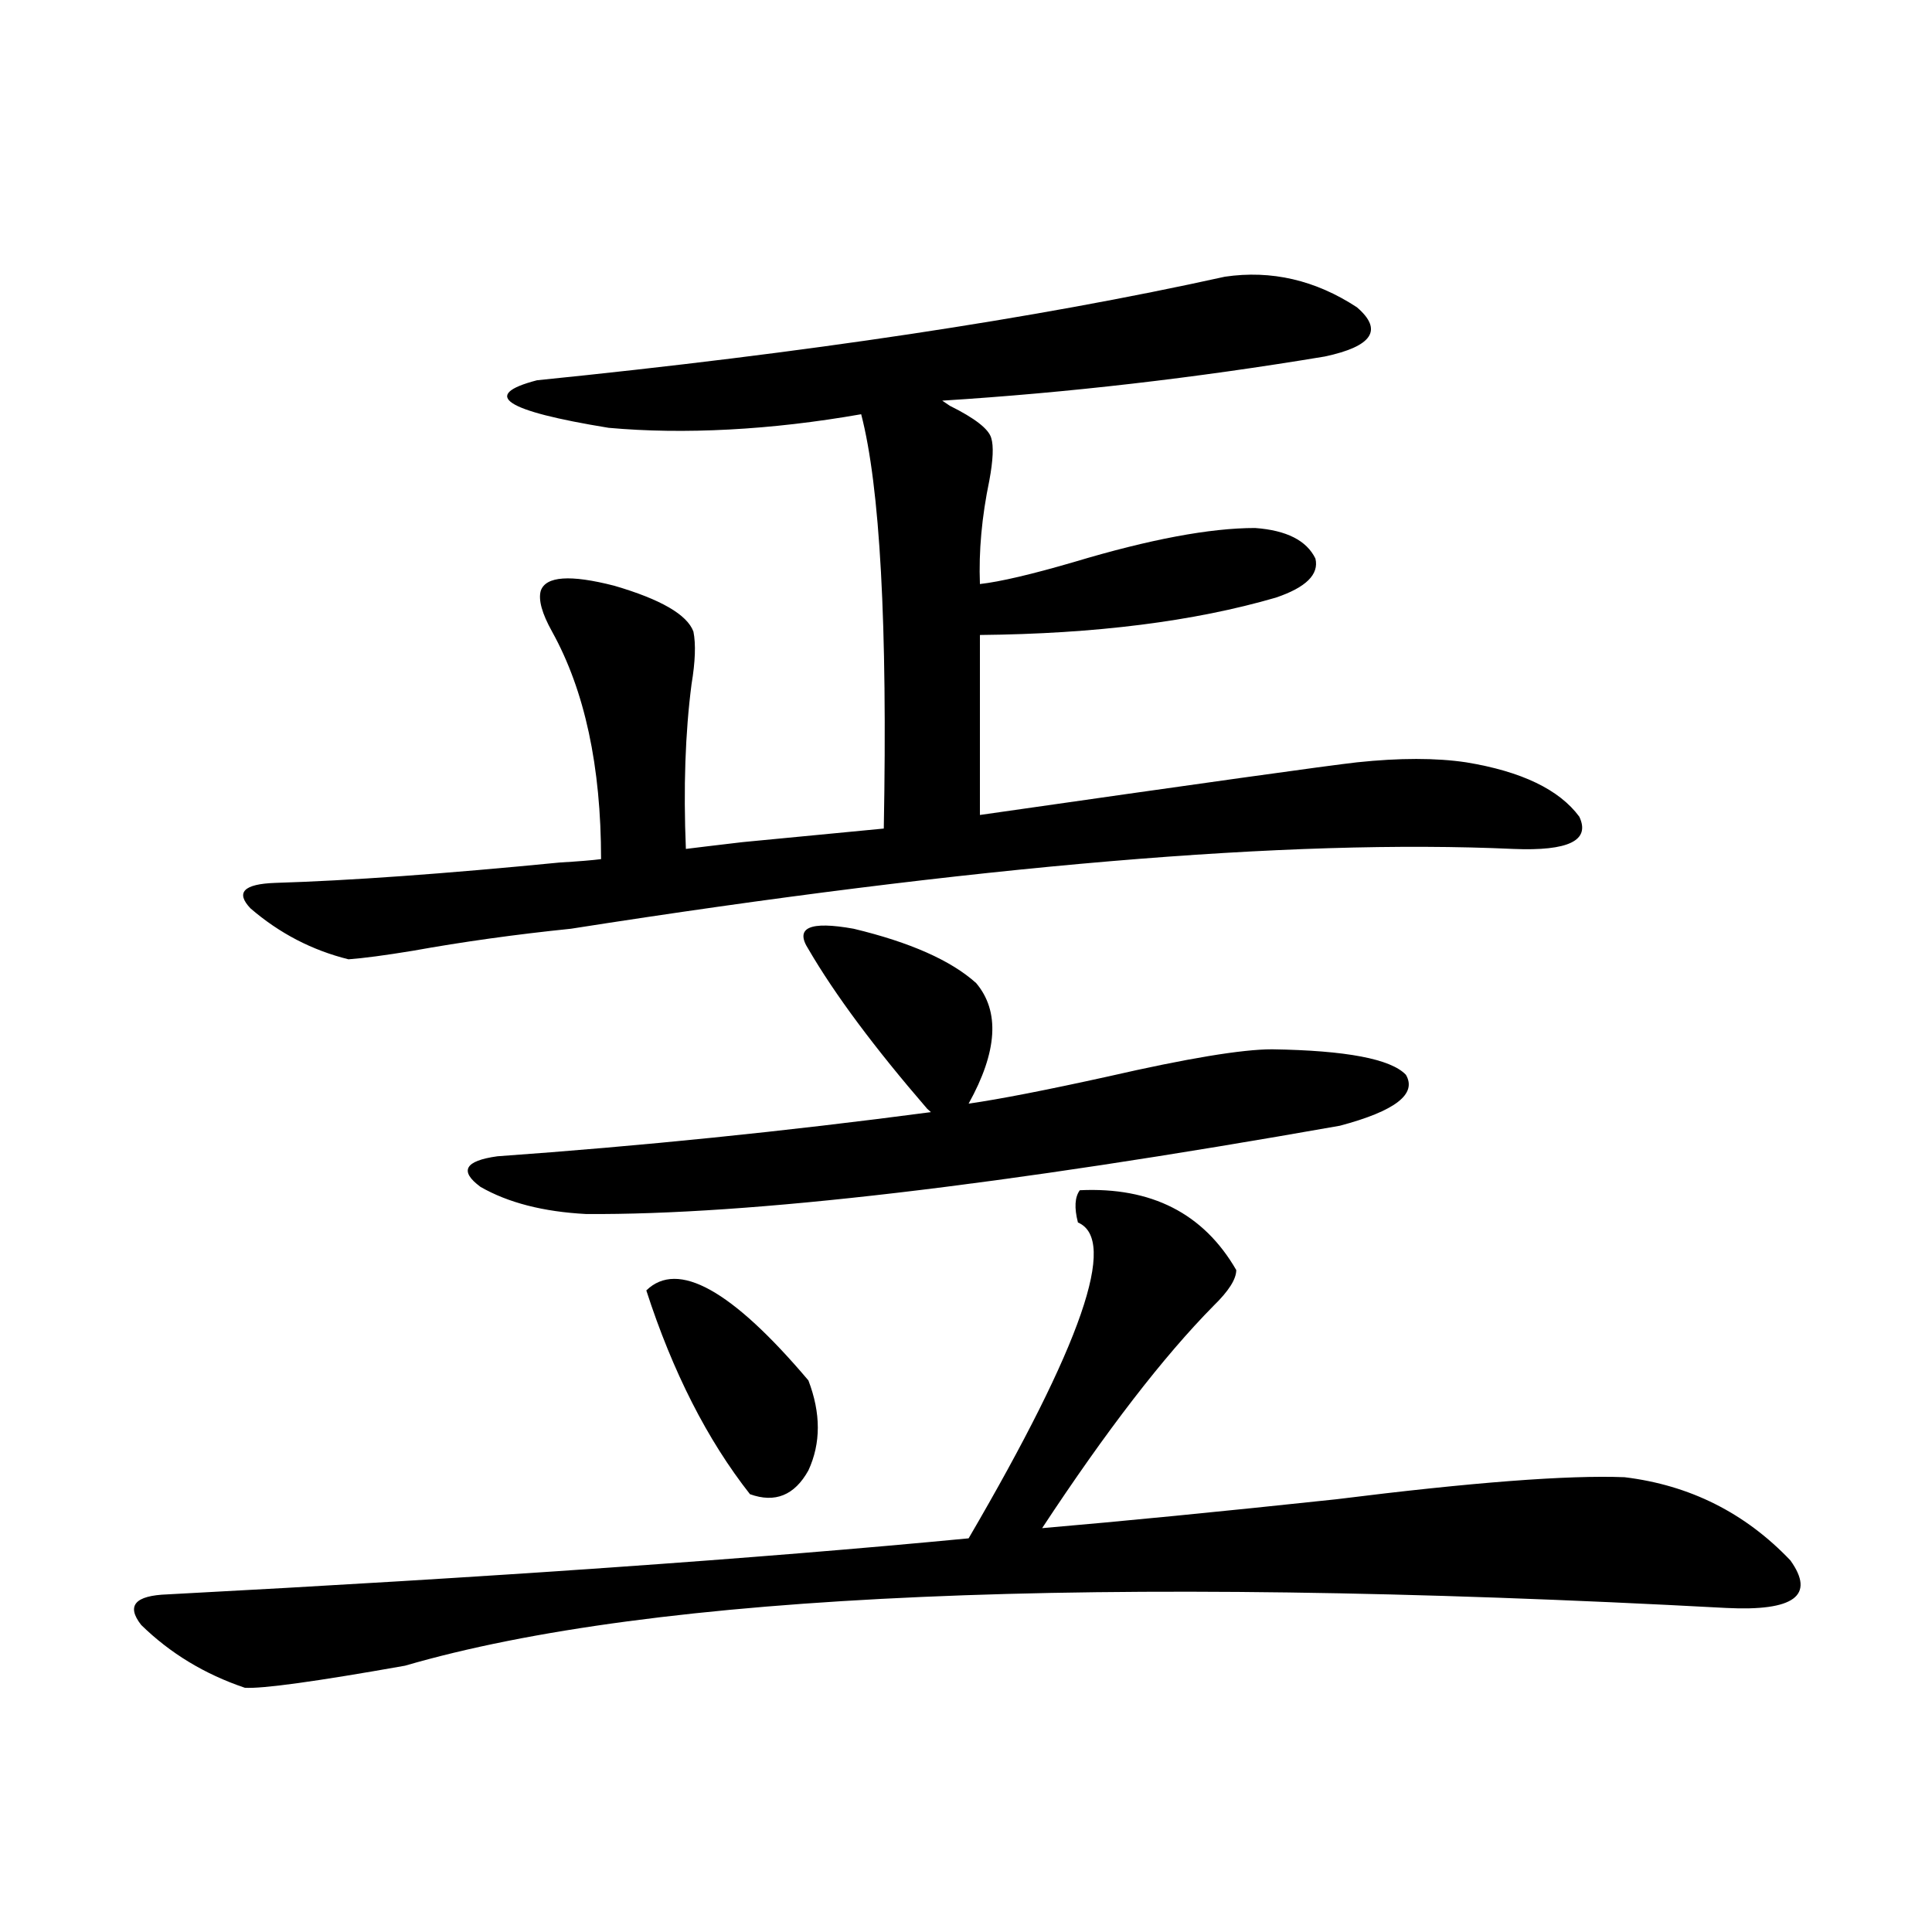<?xml version="1.0" encoding="utf-8"?>
<!-- Generator: Adobe Illustrator 16.0.0, SVG Export Plug-In . SVG Version: 6.00 Build 0)  -->
<!DOCTYPE svg PUBLIC "-//W3C//DTD SVG 1.1//EN" "http://www.w3.org/Graphics/SVG/1.1/DTD/svg11.dtd">
<svg version="1.1" id="图层_1" xmlns="http://www.w3.org/2000/svg" xmlns:xlink="http://www.w3.org/1999/xlink" x="0px" y="0px"
	 width="1000px" height="1000px" viewBox="0 0 1000 1000" enable-background="new 0 0 1000 1000" xml:space="preserve">
<path d="M558.913,616.066c37.072-1.758,64.054,12.017,80.974,41.309c0,4.697-3.902,10.85-11.707,18.457
	c-26.021,26.367-55.608,64.751-88.778,115.137c40.975-3.516,91.705-8.486,152.191-14.941
	c70.242-8.789,119.997-12.593,149.265-11.426c33.811,4.106,62.438,18.457,85.852,43.066c13.003,18.169,1.951,26.367-33.17,24.609
	c-327.156-17.578-555.108-7.607-683.886,29.883c-46.188,8.199-73.824,12.003-82.925,11.426c-20.822-7.031-38.703-17.88-53.657-32.52
	c-7.805-9.97-3.262-15.229,13.658-15.82c166.49-8.789,304.703-18.457,414.624-29.004c58.535-100.195,77.392-154.688,56.584-163.477
	C555.986,625.158,556.307,619.582,558.913,616.066z M634.033,143.215c24.055-3.516,46.828,1.758,68.291,15.82
	c13.658,11.729,8.125,20.215-16.585,25.488c-66.995,11.138-133.015,18.76-198.044,22.852l3.902,2.637
	c13.003,6.455,20.152,12.017,21.463,16.699c1.296,4.106,0.976,11.426-0.976,21.973c-3.902,18.76-5.533,36.626-4.878,53.613
	c10.396-1.167,26.661-4.971,48.779-11.426c39.023-11.714,70.242-17.578,93.656-17.578c16.25,1.182,26.661,6.455,31.219,15.82
	c1.951,8.213-4.878,14.941-20.487,20.215c-42.285,12.305-93.336,18.76-153.167,19.336v93.164
	c114.464-16.396,179.508-25.488,195.117-27.246c22.104-2.334,40.975-2.334,56.584,0c28.612,4.697,48.124,14.063,58.535,28.125
	c5.854,12.305-5.533,17.881-34.146,16.699c-115.774-5.273-278.377,8.501-487.793,41.309c-28.627,2.939-55.943,6.743-81.949,11.426
	c-14.313,2.349-25.365,3.818-33.17,4.395c-18.871-4.683-35.776-13.472-50.73-26.367c-7.805-8.198-3.582-12.593,12.683-13.184
	c38.368-1.167,87.468-4.683,147.313-10.547c9.756-0.576,16.905-1.167,21.463-1.758c0-48.037-8.46-87.3-25.365-117.773
	c-5.213-9.365-7.164-16.396-5.854-21.094c2.592-7.607,15.274-8.486,38.048-2.637c24.055,7.031,37.713,14.941,40.975,23.73
	c1.296,6.455,0.976,15.532-0.976,27.246c-3.262,25.2-4.237,53.613-2.927,85.254c4.543-0.576,14.299-1.758,29.268-3.516
	c30.563-2.925,54.953-5.273,73.169-7.031c1.951-105.469-1.951-176.948-11.707-214.453c-23.414,4.106-46.188,6.743-68.291,7.91
	c-22.118,1.182-42.926,0.879-62.438-0.879c-53.992-8.789-66.34-16.987-37.072-24.609
	C417.118,182.766,535.819,164.899,634.033,143.215z M418.429,491.262c-7.164-11.123,0.641-14.639,23.414-10.547
	c29.268,7.031,50.396,16.411,63.413,28.125c12.348,14.653,11.052,35.459-3.902,62.402c16.25-2.334,40.319-7.031,72.193-14.063
	c40.975-9.365,69.267-14.063,84.876-14.063c38.368,0.591,61.462,4.985,69.267,13.184c5.854,9.971-5.533,18.76-34.146,26.367
	c-175.605,31.064-305.693,46.294-390.234,45.703c-22.118-1.167-40.334-5.85-54.633-14.063c-11.066-8.198-8.14-13.472,8.78-15.82
	c74.145-5.273,148.93-12.881,224.385-22.852c-0.655-0.576-1.311-1.167-1.951-1.758C452.574,542.238,432.087,514.704,418.429,491.262
	z M334.528,667.922c16.25-15.82,44.222-0.288,83.9,46.582c6.494,17.002,6.494,32.52,0,46.582
	c-7.164,12.896-17.24,17.002-30.243,12.305C366.067,745.266,348.187,710.109,334.528,667.922z"/>
</svg>
